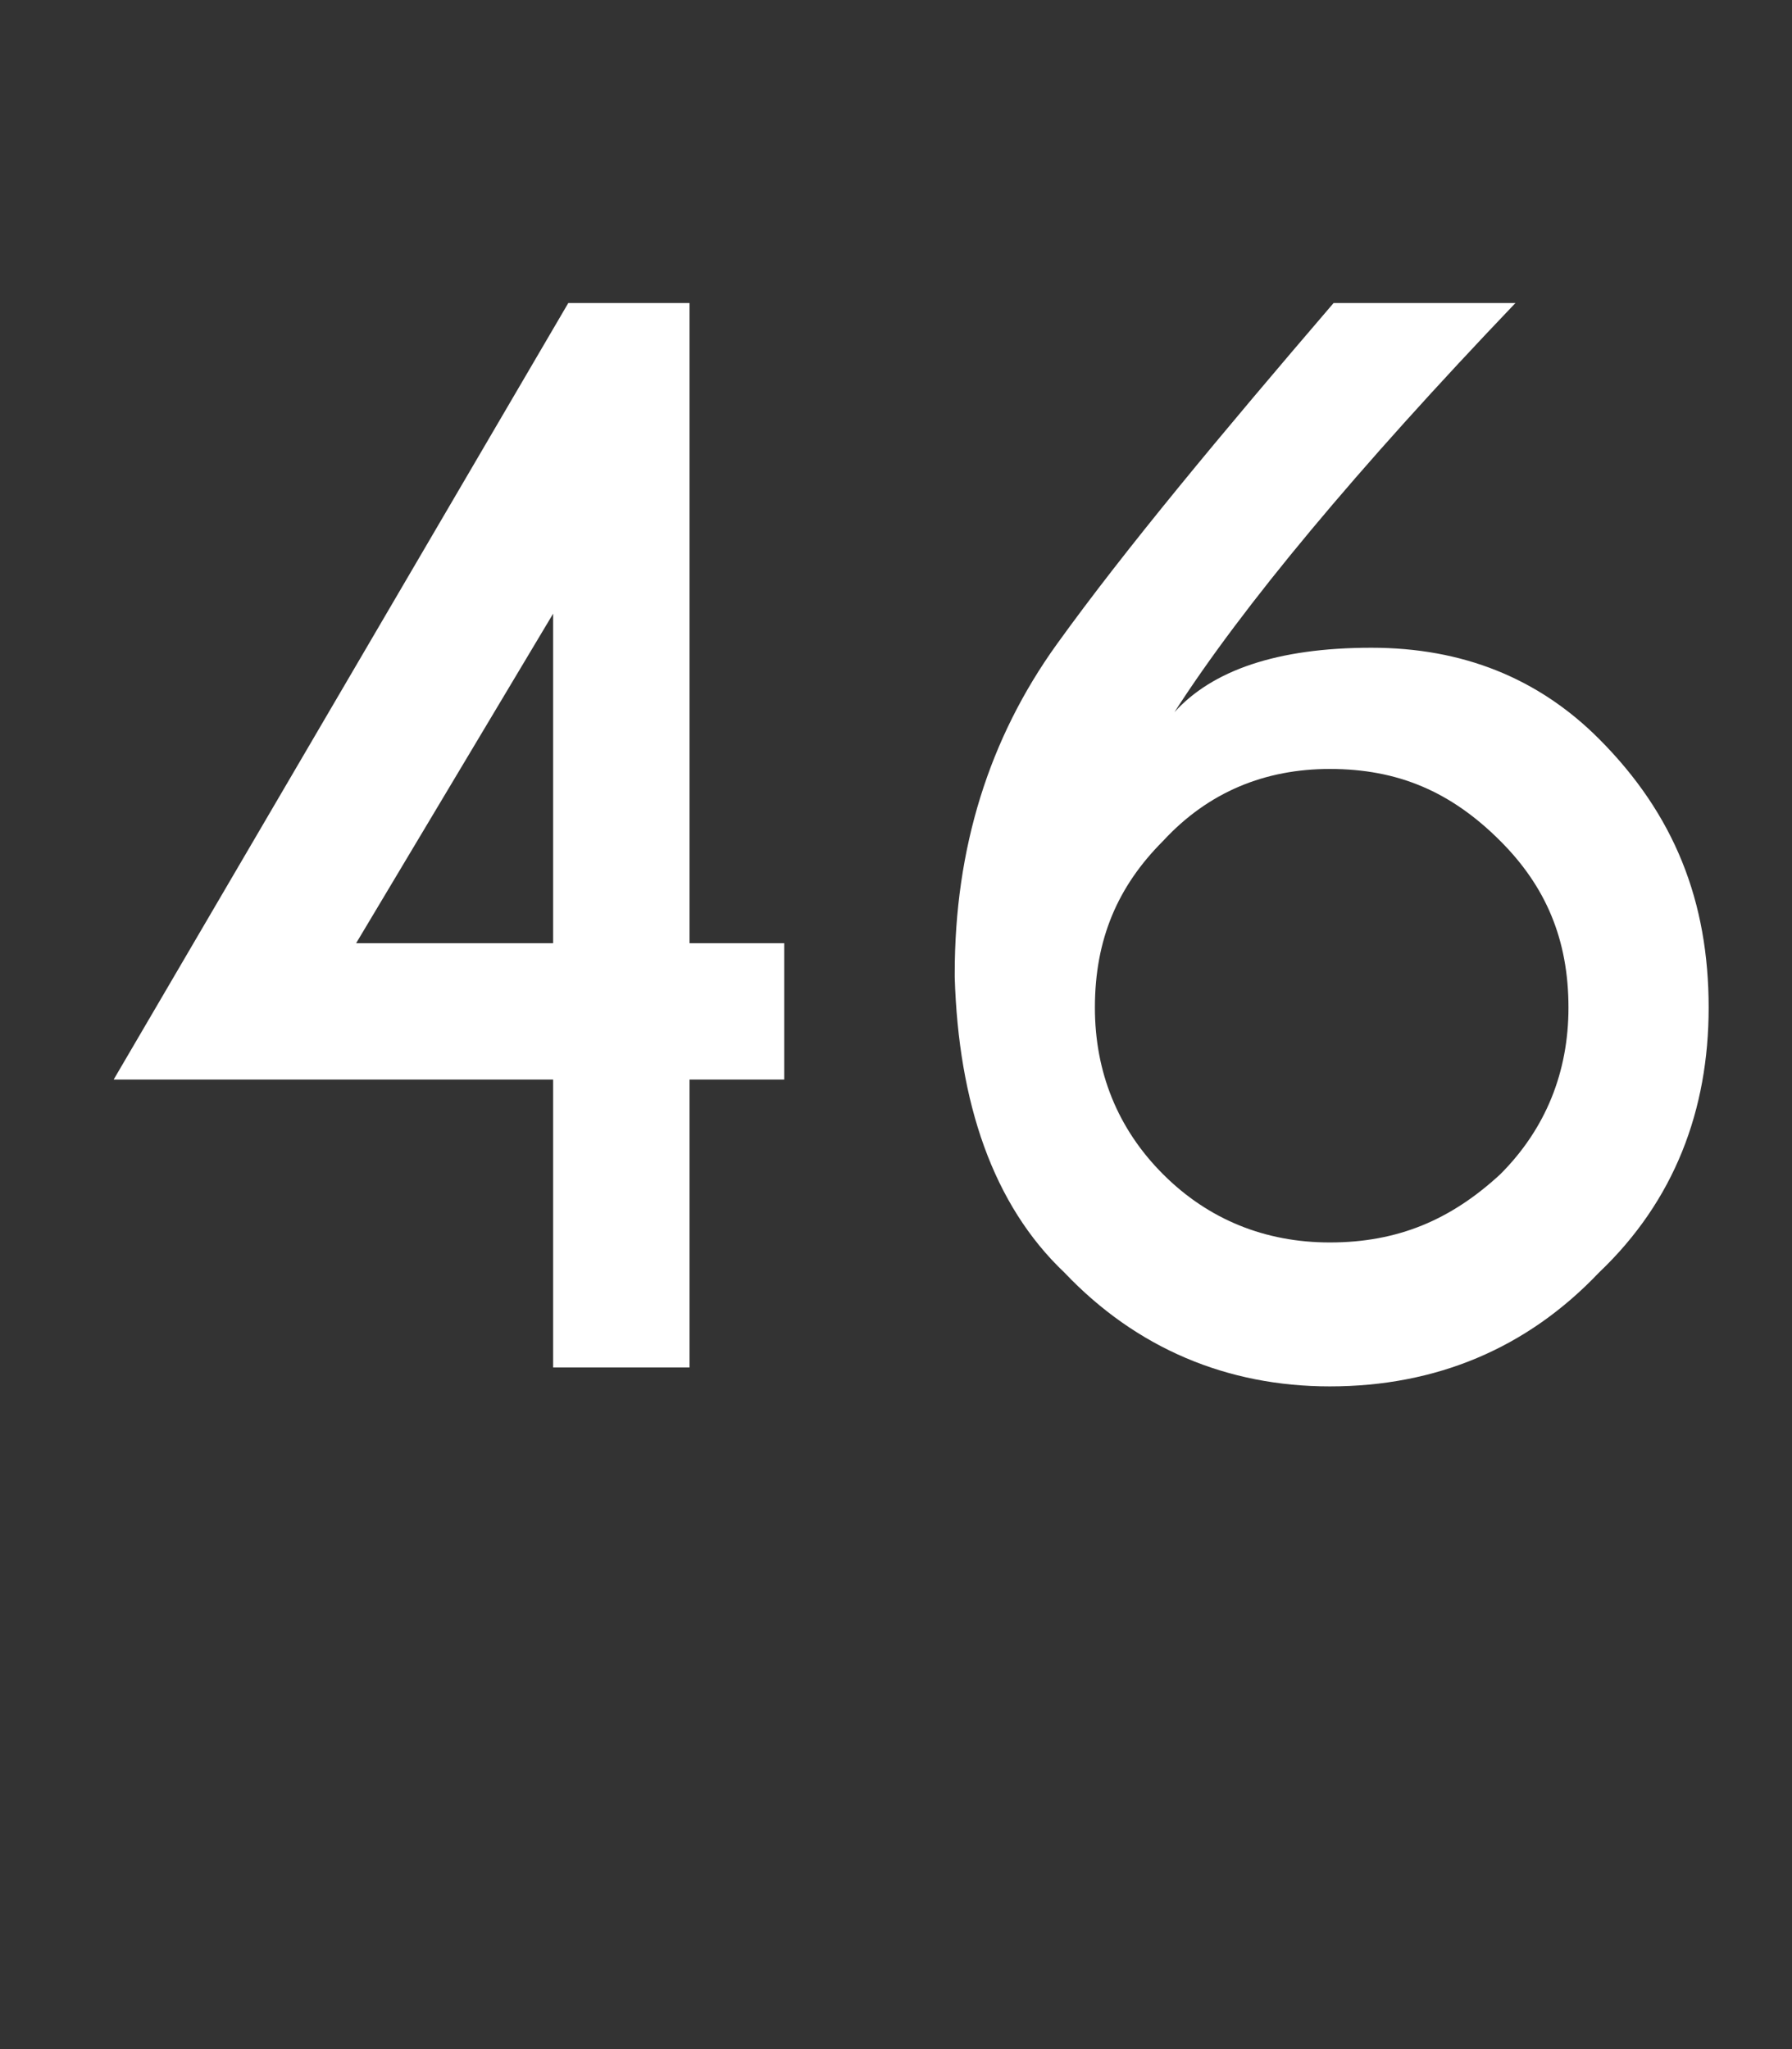 <?xml version="1.0" standalone="no"?>
<!DOCTYPE svg PUBLIC "-//W3C//DTD SVG 1.1//EN" "http://www.w3.org/Graphics/SVG/1.1/DTD/svg11.dtd">
<svg xmlns="http://www.w3.org/2000/svg" version="1.1" width="47.3px" height="54.1px" viewBox="0 -8 47.3 54.1" style="top:-8px">
  <rect x="0" y="-8" width="47.3" height="54.1" fill="#333333" stroke="none"/>
  <desc>46</desc>
  <defs/>
  <g id="Polygon166642">
    <path d="M 15 0 L 18.2 0 L 18.2 16.9 L 20.7 16.9 L 20.7 20.5 L 18.2 20.5 L 18.2 28.1 L 14.6 28.1 L 14.6 20.5 L 3 20.5 L 15 0 Z M 14.6 8.2 L 9.4 16.9 L 14.6 16.9 L 14.6 8.2 Z M 28.9 18.6 C 28.9 20.3 29.5 21.8 30.7 23 C 31.9 24.2 33.4 24.8 35.1 24.8 C 36.9 24.8 38.3 24.2 39.6 23 C 40.8 21.8 41.4 20.3 41.4 18.6 C 41.4 16.8 40.8 15.4 39.6 14.2 C 38.3 12.9 36.9 12.3 35.1 12.3 C 33.4 12.3 31.9 12.9 30.7 14.2 C 29.5 15.4 28.9 16.8 28.9 18.6 Z M 40 0 C 35.8 4.4 32.8 8 31 10.8 C 32 9.7 33.7 9.1 36.2 9.1 C 38.6 9.1 40.6 9.9 42.2 11.5 C 44.2 13.5 45.1 15.8 45.1 18.6 C 45.1 21.3 44.2 23.7 42.2 25.6 C 40.3 27.6 37.9 28.6 35.1 28.6 C 32.4 28.6 30 27.6 28.1 25.6 C 26.2 23.8 25.3 21.1 25.2 17.8 C 25.2 17.8 25.2 17.7 25.2 17.7 C 25.2 14.4 26.1 11.5 27.9 9 C 29.7 6.5 32.2 3.5 35.2 0 C 35.24 0 40 0 40 0 C 40 0 40.03 0 40 0 Z " stroke="none" fill="#fff"/>
  </g>
</svg>